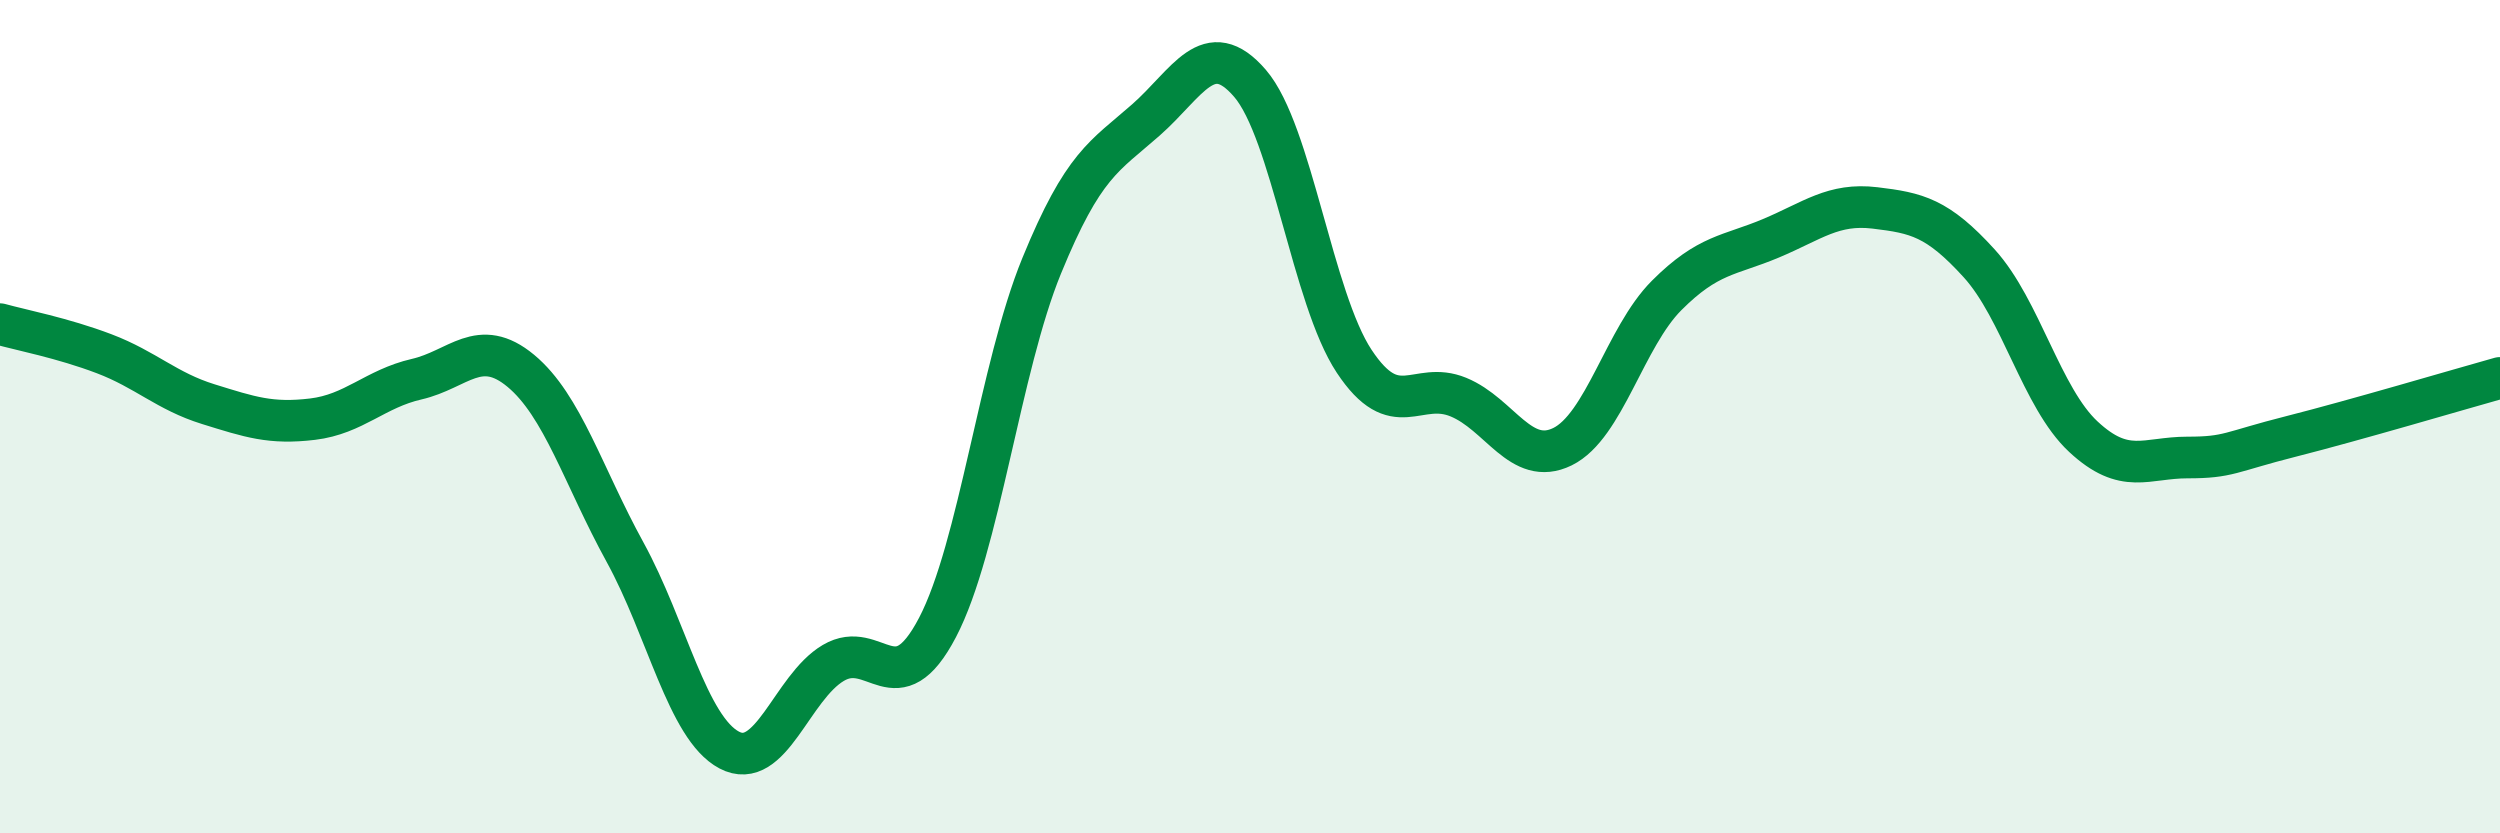 
    <svg width="60" height="20" viewBox="0 0 60 20" xmlns="http://www.w3.org/2000/svg">
      <path
        d="M 0,7.78 C 0.5,7.92 1.5,8.11 2.5,8.49 C 3.5,8.87 4,9.39 5,9.7 C 6,10.01 6.5,10.18 7.5,10.06 C 8.5,9.94 9,9.33 10,9.1 C 11,8.87 11.5,8.07 12.5,8.9 C 13.5,9.73 14,11.43 15,13.25 C 16,15.07 16.5,17.47 17.5,18 C 18.5,18.53 19,16.5 20,15.91 C 21,15.32 21.5,16.97 22.5,15.06 C 23.5,13.15 24,8.82 25,6.38 C 26,3.94 26.5,3.76 27.5,2.88 C 28.5,2 29,0.84 30,2 C 31,3.16 31.5,7.16 32.5,8.67 C 33.5,10.18 34,9.12 35,9.53 C 36,9.94 36.5,11.21 37.5,10.72 C 38.5,10.23 39,8.09 40,7.09 C 41,6.09 41.5,6.14 42.5,5.72 C 43.5,5.3 44,4.87 45,4.99 C 46,5.11 46.5,5.22 47.5,6.32 C 48.5,7.42 49,9.55 50,10.48 C 51,11.41 51.5,10.98 52.5,10.98 C 53.5,10.98 53.5,10.85 55,10.47 C 56.5,10.09 59,9.35 60,9.07L60 20L0 20Z"
        fill="#008740"
        opacity="0.1"
        stroke-linecap="round"
        stroke-linejoin="round"
      />
      <path
        d="M 0,7.78 C 0.5,7.92 1.5,8.11 2.5,8.49 C 3.5,8.87 4,9.39 5,9.7 C 6,10.01 6.5,10.18 7.5,10.06 C 8.5,9.94 9,9.33 10,9.1 C 11,8.87 11.5,8.07 12.5,8.9 C 13.5,9.73 14,11.43 15,13.25 C 16,15.07 16.5,17.47 17.5,18 C 18.5,18.53 19,16.5 20,15.91 C 21,15.32 21.5,16.97 22.5,15.06 C 23.5,13.15 24,8.82 25,6.38 C 26,3.94 26.5,3.76 27.5,2.88 C 28.5,2 29,0.84 30,2 C 31,3.16 31.5,7.16 32.5,8.67 C 33.5,10.18 34,9.12 35,9.53 C 36,9.94 36.5,11.21 37.5,10.72 C 38.5,10.23 39,8.09 40,7.09 C 41,6.09 41.5,6.14 42.5,5.72 C 43.5,5.3 44,4.87 45,4.99 C 46,5.11 46.5,5.22 47.5,6.32 C 48.5,7.42 49,9.55 50,10.48 C 51,11.41 51.5,10.98 52.5,10.98 C 53.5,10.98 53.5,10.85 55,10.47 C 56.5,10.09 59,9.35 60,9.07"
        stroke="#008740"
        stroke-width="1"
        fill="none"
        stroke-linecap="round"
        stroke-linejoin="round"
      />
    </svg>
  